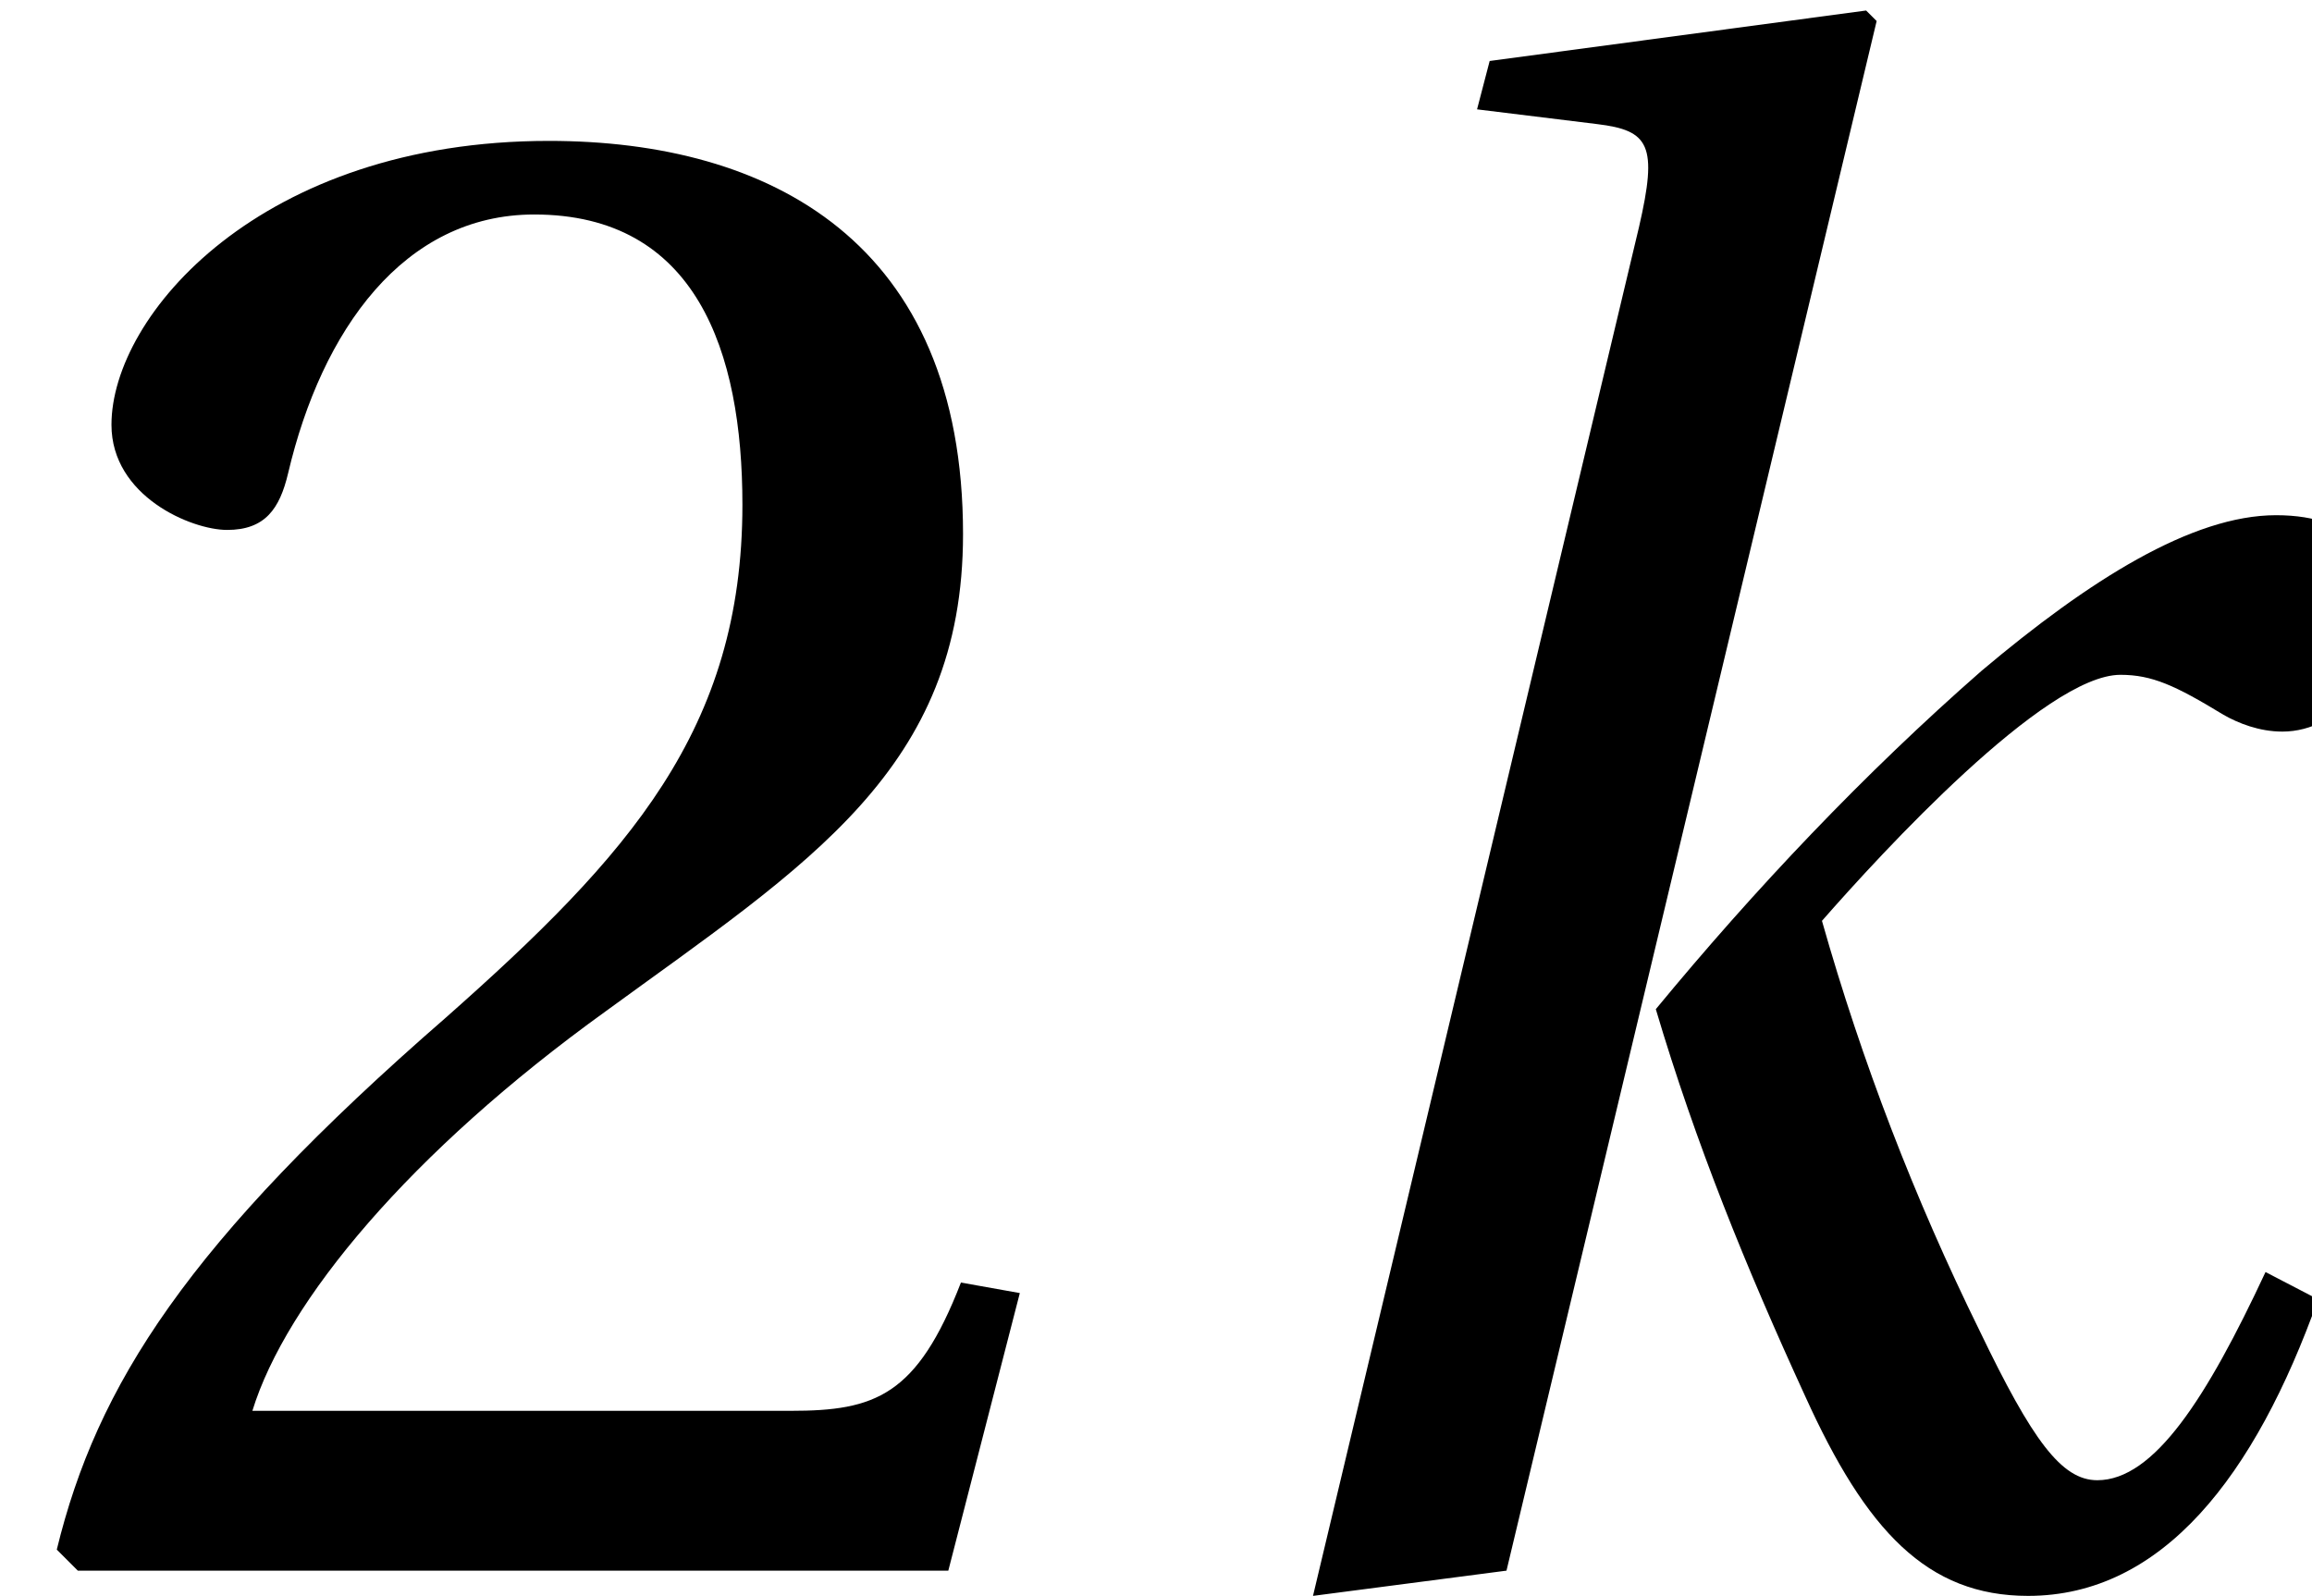 <?xml version='1.0' encoding='UTF-8'?>
<!-- This file was generated by dvisvgm 2.13.3 -->
<svg version='1.1' xmlns='http://www.w3.org/2000/svg' xmlns:xlink='http://www.w3.org/1999/xlink' width='10.993pt' height='7.589pt' viewBox='70.735 61.273 10.993 7.589'>
<defs>
<path id='g3-50' d='M4.849-1.32L4.569-1.37C4.36-.83 4.16-.76 3.76-.76H1.2C1.36-1.28 1.95-1.99 2.88-2.66C3.84-3.36 4.579-3.81 4.579-4.929C4.579-6.319 3.66-6.799 2.61-6.799C1.24-6.799 .53-5.969 .53-5.449C.53-5.109 .91-4.949 1.08-4.949C1.26-4.949 1.33-5.049 1.37-5.219C1.53-5.899 1.92-6.449 2.54-6.449C3.31-6.449 3.53-5.799 3.53-5.069C3.53-4 2.99-3.4 2.12-2.63C.89-1.56 .46-.88 .27-.1L.37 0H4.509L4.849-1.32Z'/>
<use id='g6-50' xlink:href='#g3-50'/>
<path id='g4-107' d='M1.84 0L3.6-7.369L3.55-7.419L1.76-7.179L1.7-6.949L2.27-6.879C2.52-6.849 2.56-6.779 2.47-6.389L.92 .12L1.84 0ZM5.499-5.019C5.099-5.019 4.609-4.709 4.1-4.28C3.54-3.79 3.02-3.24 2.55-2.67C2.74-2.03 2.98-1.44 3.26-.83C3.55-.19 3.84 .12 4.32 .12C4.959 .12 5.399-.45 5.699-1.29L5.449-1.42C5.169-.82 4.919-.43 4.649-.43C4.479-.43 4.34-.62 4.09-1.14C3.78-1.77 3.53-2.42 3.34-3.09C3.62-3.41 4.4-4.26 4.759-4.26C4.909-4.26 5.019-4.21 5.249-4.07C5.319-4.03 5.419-3.99 5.529-3.99C5.809-3.99 6.019-4.28 6.019-4.529C6.019-4.799 5.889-5.019 5.499-5.019Z'/>
</defs>
<g id='page1'>
<use x='70.735' y='68.742' xlink:href='#g6-50'/>
<use x='76.058' y='68.742' xlink:href='#g4-107'/>
</g>
</svg><!--Rendered by QuickLaTeX.com-->